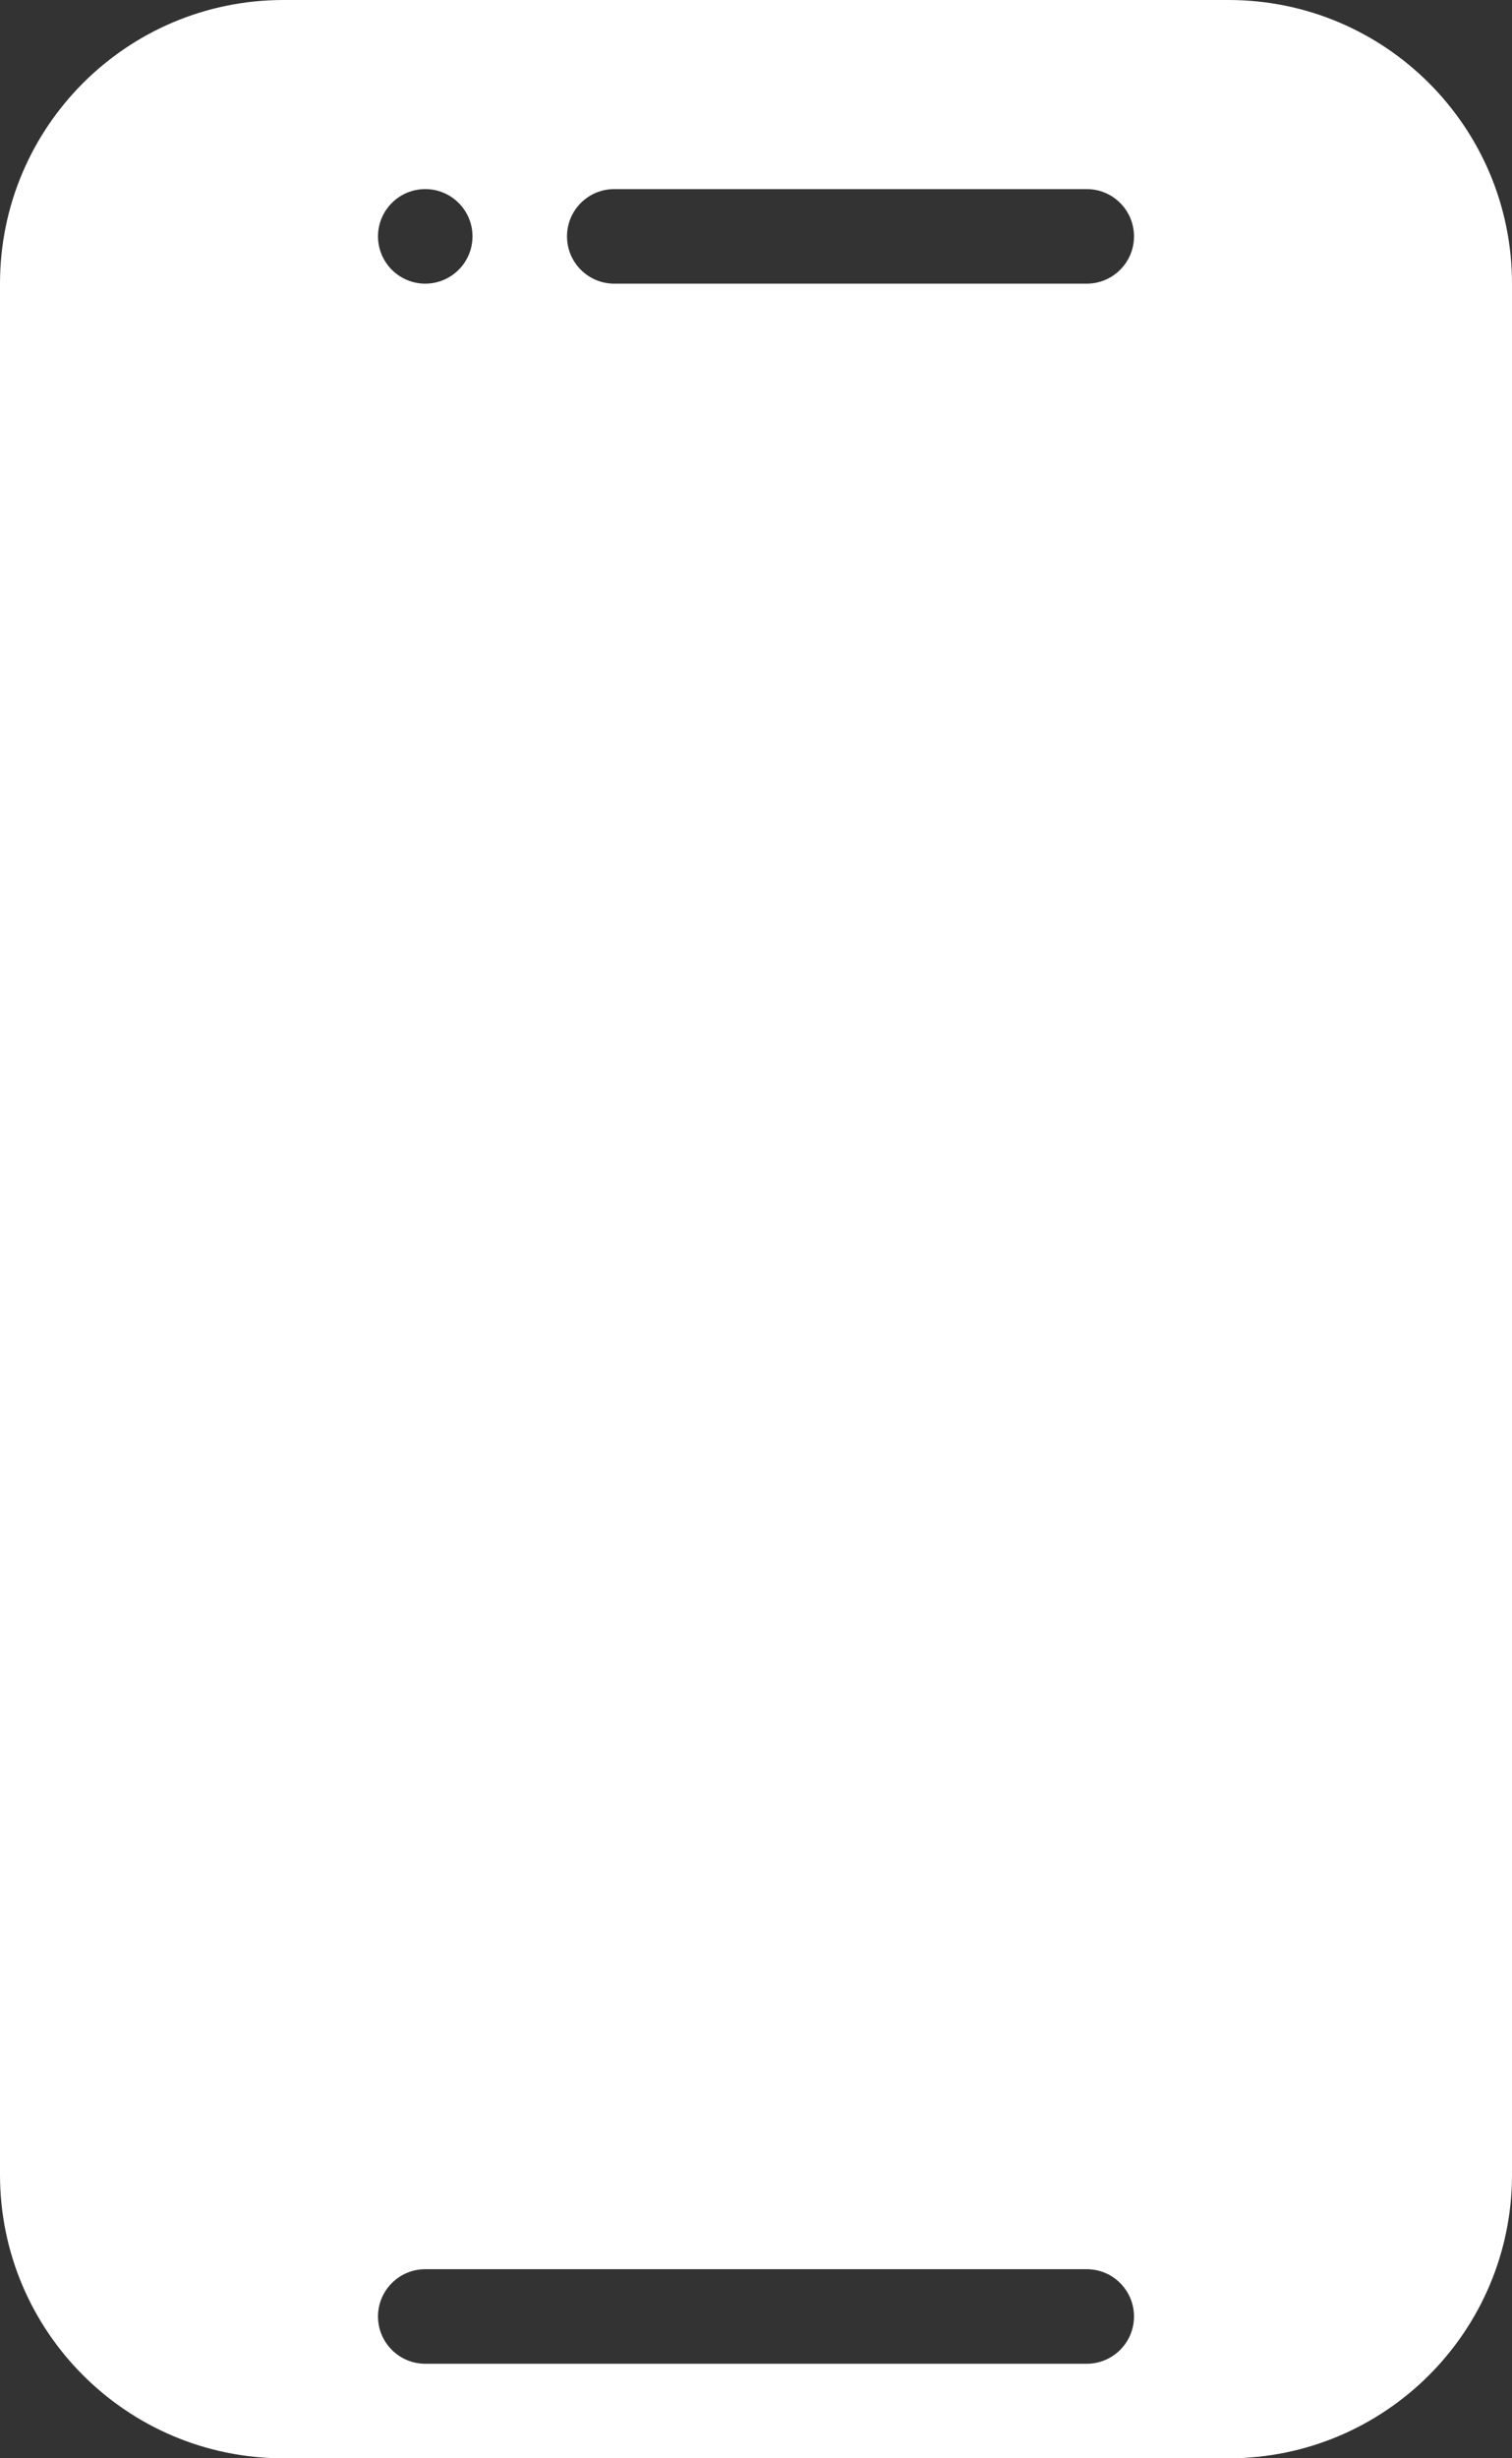 <svg width="16" height="26" viewBox="0 0 16 26" fill="none" xmlns="http://www.w3.org/2000/svg">
<rect x="0" y="0" width="16" height="26" fill="#333333" stroke="none"/>
<path fill-rule="evenodd" clip-rule="evenodd" d="M3 0C1.343 0 0 1.343 0 3V23C0 24.657 1.343 26 3 26H13C14.657 26 16 24.657 16 23V3C16 1.343 14.657 0 13 0H3ZM6.5 2C6.224 2 6 2.224 6 2.5C6 2.776 6.224 3 6.5 3H11.5C11.776 3 12 2.776 12 2.5C12 2.224 11.776 2 11.5 2H6.5ZM4 24.5C4 24.224 4.224 24 4.5 24H11.5C11.776 24 12 24.224 12 24.5C12 24.776 11.776 25 11.5 25H4.5C4.224 25 4 24.776 4 24.5ZM4.5 2C4.224 2 4 2.224 4 2.5C4 2.776 4.224 3 4.5 3C4.776 3 5 2.776 5 2.5C5 2.224 4.776 2 4.5 2Z" fill="white"/>
</svg>
